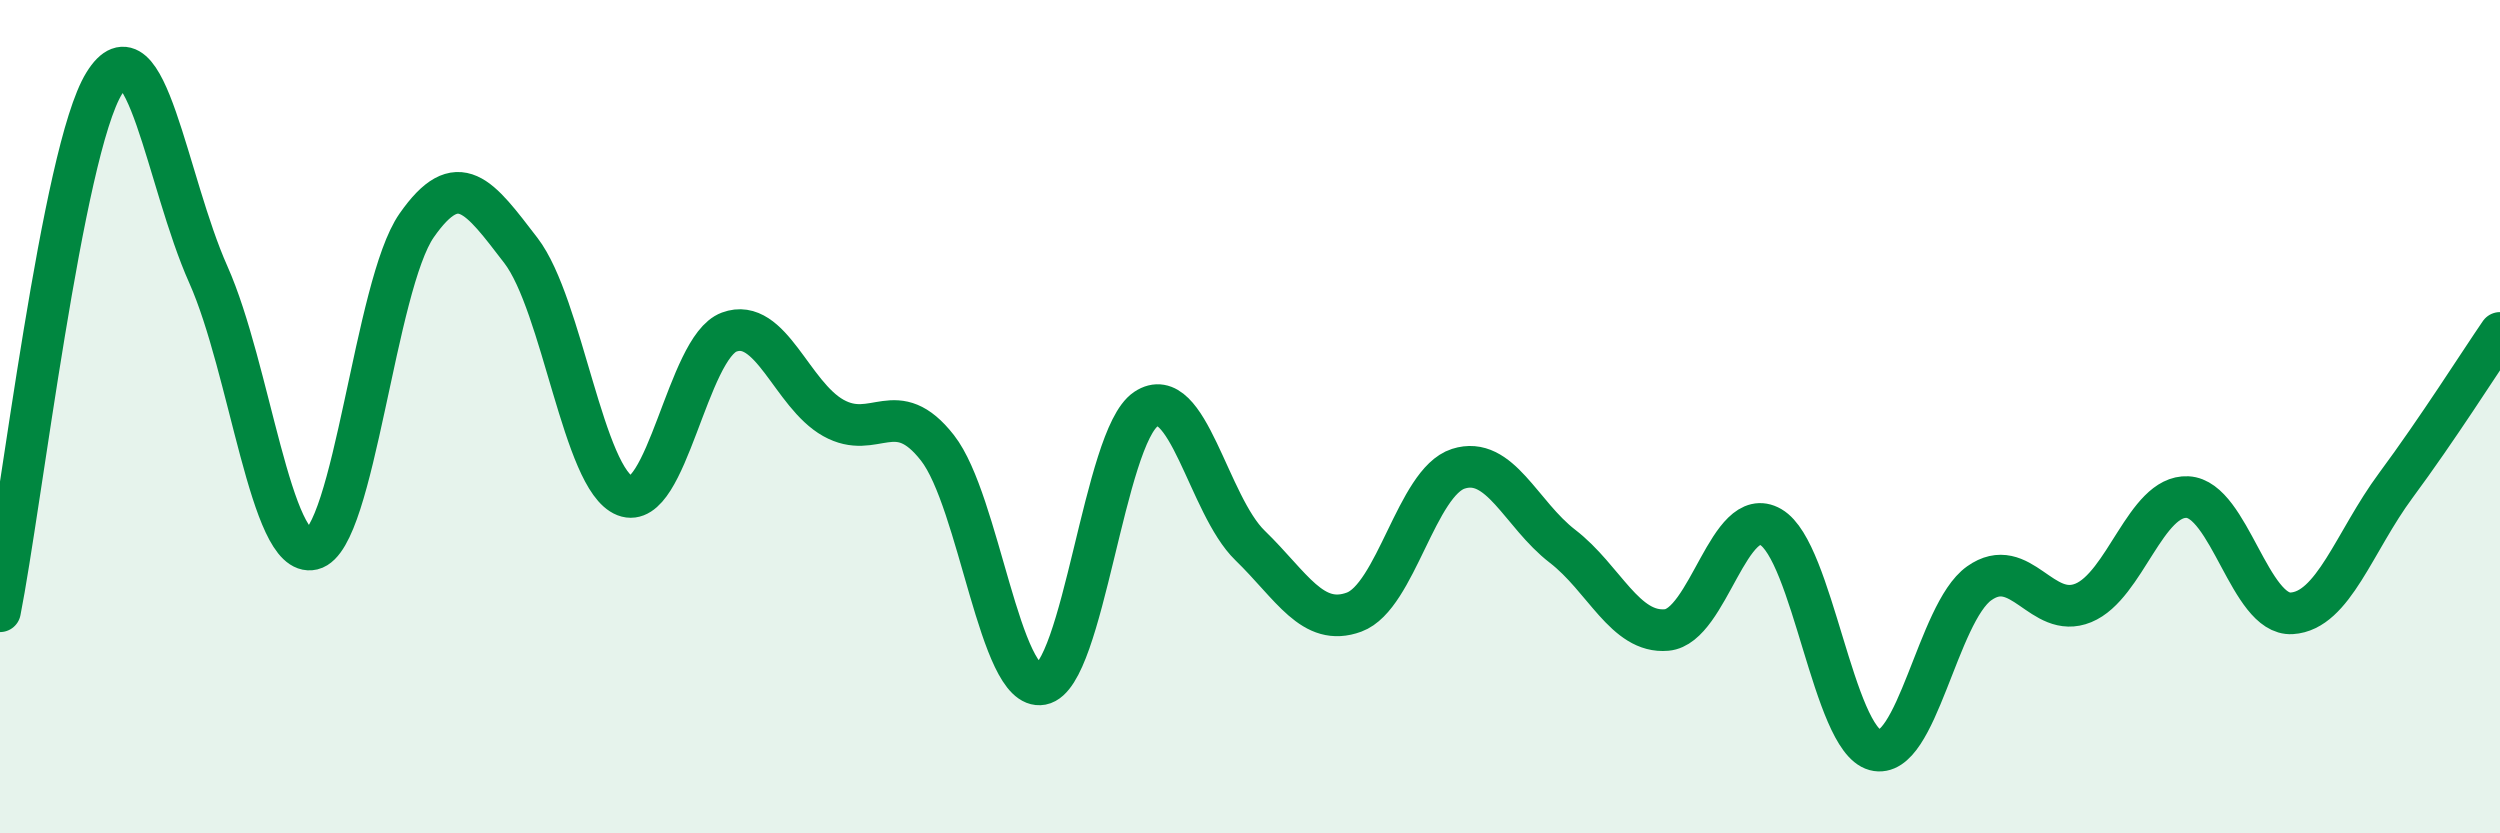 
    <svg width="60" height="20" viewBox="0 0 60 20" xmlns="http://www.w3.org/2000/svg">
      <path
        d="M 0,14.67 C 0.5,12.14 1.5,3.62 2.5,2 C 3.5,0.38 4,4.35 5,6.59 C 6,8.83 6.5,13.42 7.5,13.18 C 8.5,12.94 9,6.84 10,5.41 C 11,3.98 11.5,4.71 12.5,6.01 C 13.5,7.31 14,11.51 15,11.9 C 16,12.29 16.5,8.34 17.5,7.97 C 18.5,7.6 19,9.47 20,10.03 C 21,10.59 21.5,9.47 22.5,10.75 C 23.5,12.03 24,16.61 25,16.42 C 26,16.23 26.5,10.49 27.5,9.82 C 28.5,9.15 29,12.12 30,13.09 C 31,14.06 31.5,15.06 32.5,14.69 C 33.5,14.32 34,11.57 35,11.25 C 36,10.93 36.5,12.34 37.5,13.11 C 38.5,13.88 39,15.21 40,15.12 C 41,15.03 41.5,12.07 42.5,12.65 C 43.5,13.23 44,17.73 45,18 C 46,18.27 46.5,14.71 47.5,14 C 48.5,13.29 49,14.88 50,14.47 C 51,14.06 51.5,11.88 52.5,11.93 C 53.5,11.98 54,14.78 55,14.72 C 56,14.66 56.5,13 57.5,11.65 C 58.5,10.3 59.5,8.72 60,7.99L60 20L0 20Z"
        fill="#008740"
        opacity="0.1"
        stroke-linecap="round"
        stroke-linejoin="round"
      />
      <path
        d="M 0,14.67 C 0.5,12.14 1.5,3.62 2.5,2 C 3.5,0.38 4,4.35 5,6.59 C 6,8.83 6.5,13.42 7.5,13.18 C 8.5,12.94 9,6.84 10,5.41 C 11,3.98 11.5,4.71 12.5,6.01 C 13.5,7.31 14,11.51 15,11.9 C 16,12.29 16.5,8.34 17.5,7.97 C 18.5,7.6 19,9.47 20,10.03 C 21,10.59 21.5,9.47 22.5,10.75 C 23.5,12.03 24,16.61 25,16.42 C 26,16.23 26.5,10.49 27.5,9.82 C 28.5,9.15 29,12.12 30,13.09 C 31,14.06 31.5,15.06 32.5,14.69 C 33.5,14.32 34,11.57 35,11.25 C 36,10.93 36.5,12.34 37.5,13.11 C 38.5,13.88 39,15.21 40,15.12 C 41,15.03 41.5,12.07 42.5,12.65 C 43.5,13.23 44,17.73 45,18 C 46,18.27 46.5,14.71 47.5,14 C 48.5,13.29 49,14.88 50,14.47 C 51,14.06 51.5,11.88 52.5,11.93 C 53.5,11.98 54,14.78 55,14.72 C 56,14.66 56.5,13 57.5,11.65 C 58.5,10.3 59.5,8.72 60,7.99"
        stroke="#008740"
        stroke-width="1"
        fill="none"
        stroke-linecap="round"
        stroke-linejoin="round"
      />
    </svg>
  
